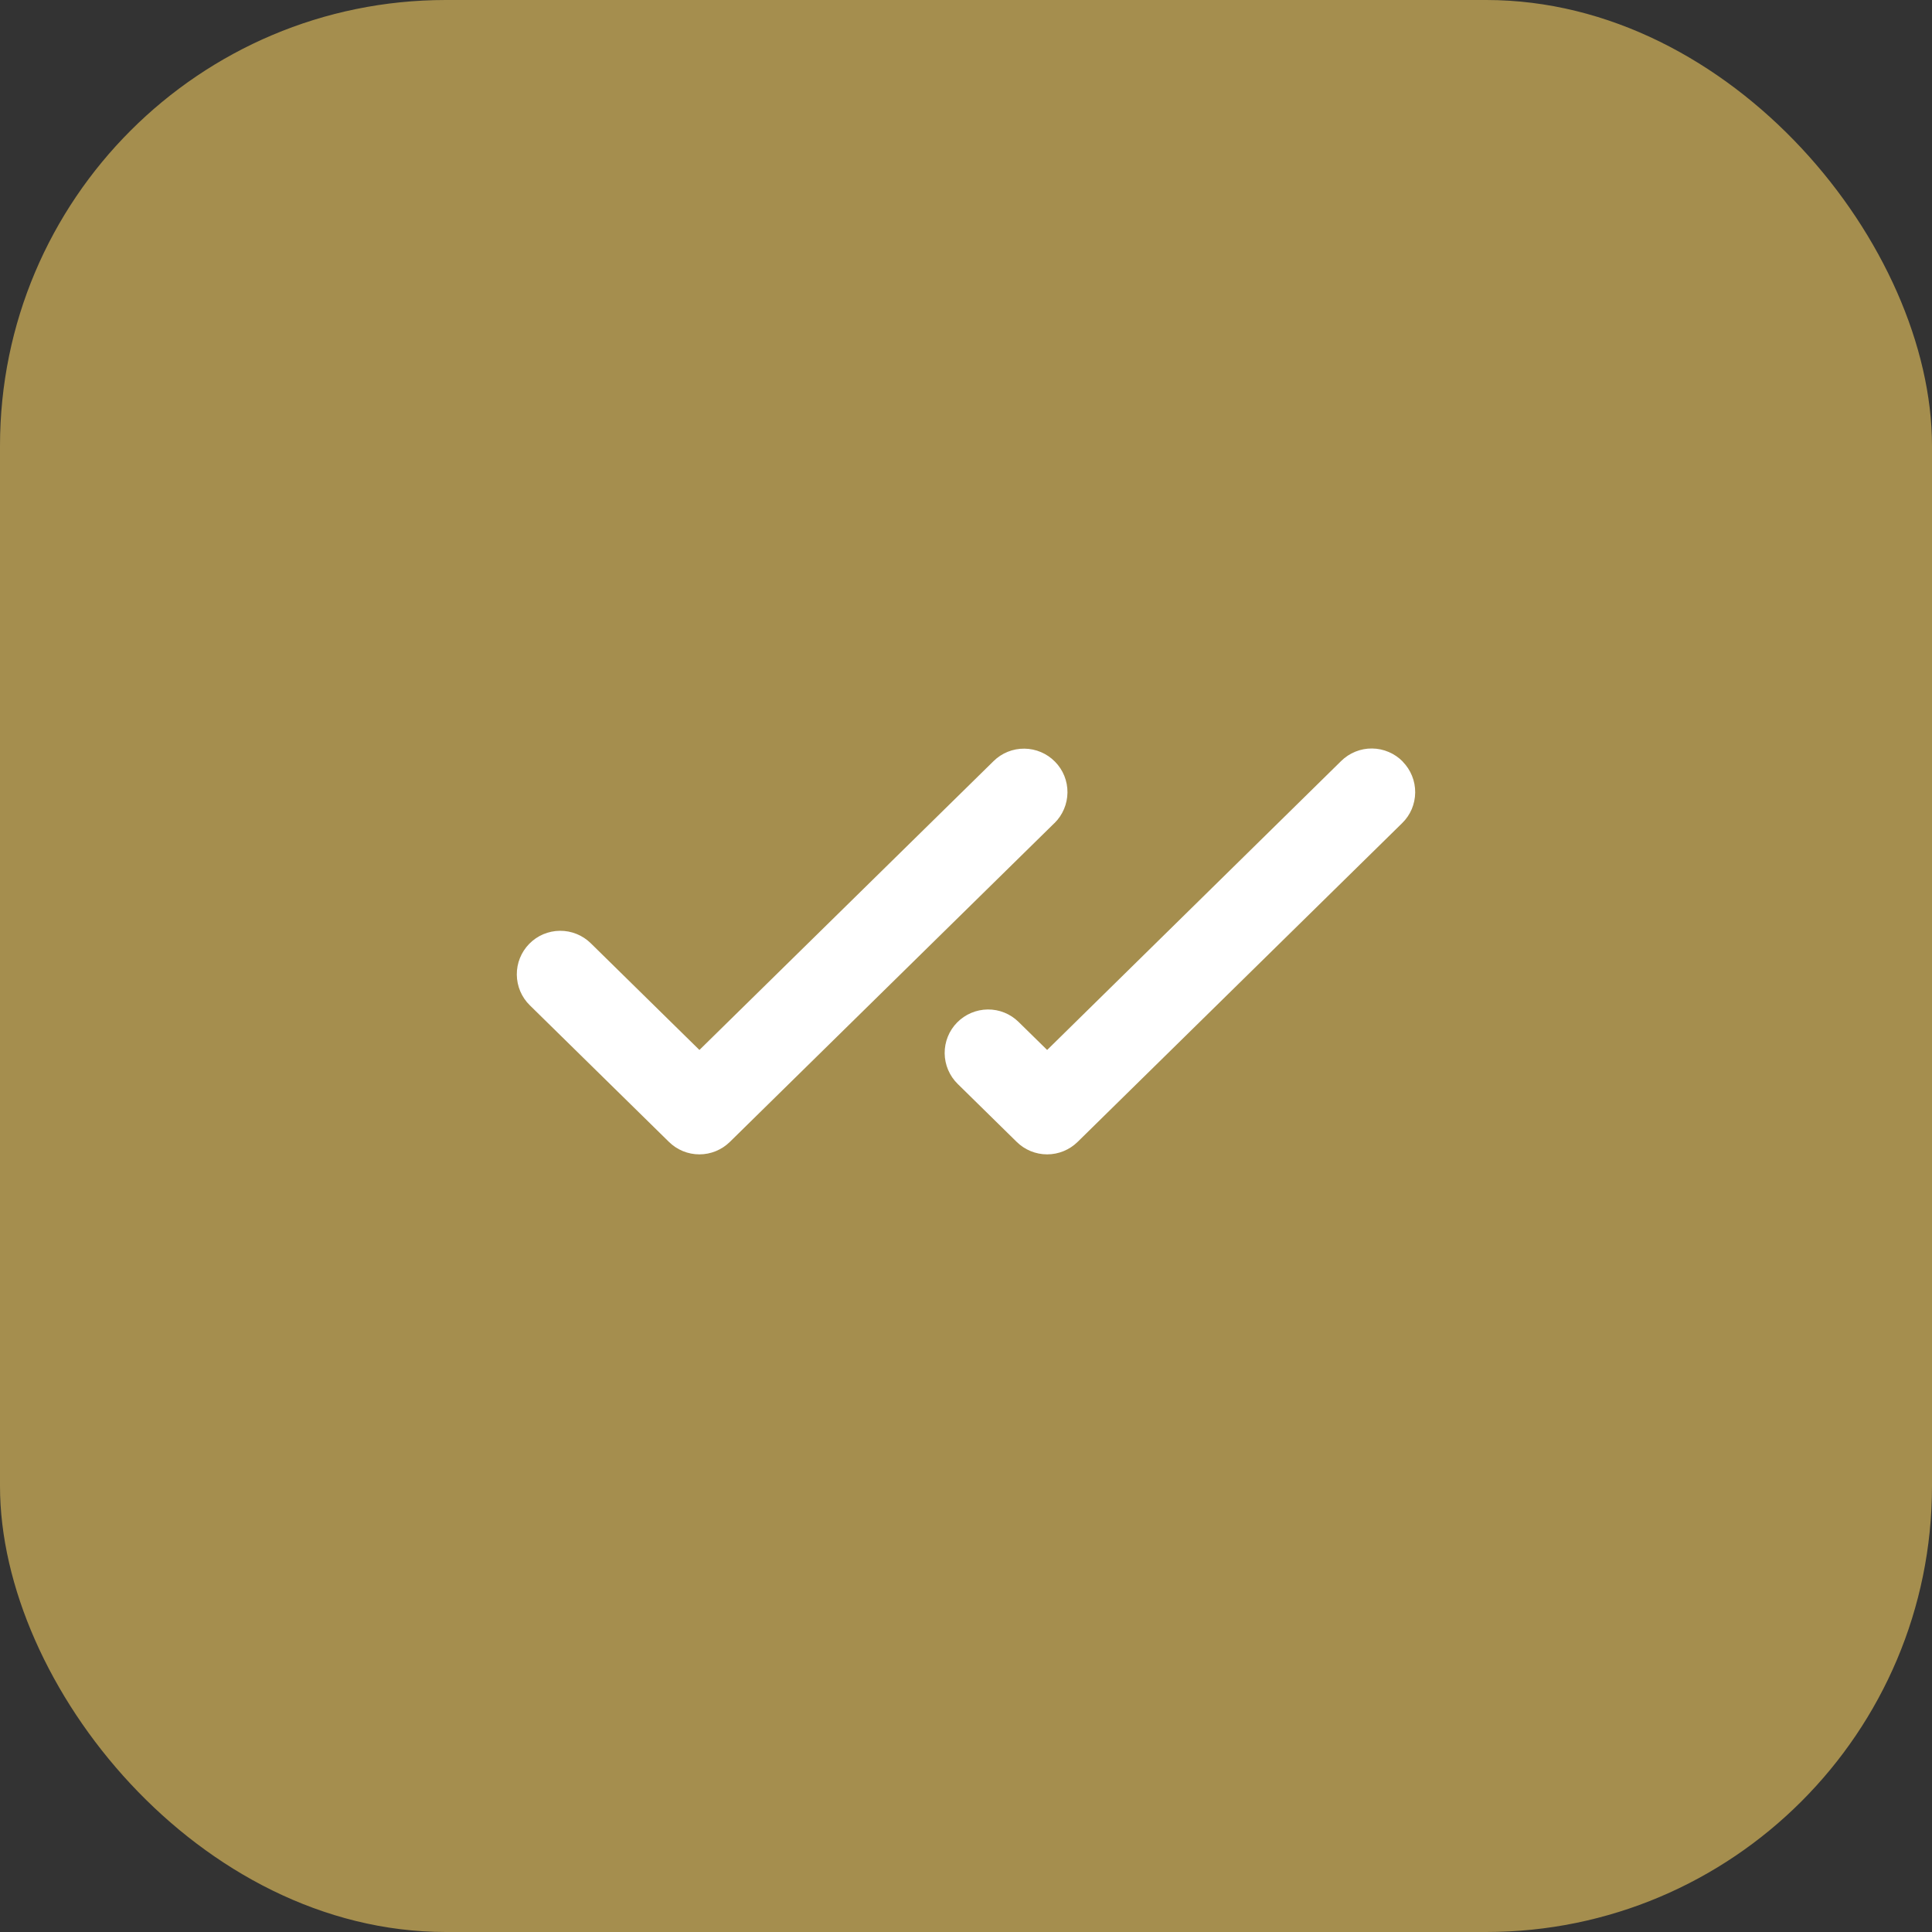 <svg width="50" height="50" viewBox="0 0 50 50" fill="none" xmlns="http://www.w3.org/2000/svg">
<rect x="0" y="0" width="50" height="50" fill="#333333" stroke="none"/>
<rect width="50" height="50" rx="11.539" fill="#A58E4E"/>
<path d="M27.288 21.302L18.889 29.552C18.678 29.759 18.395 29.875 18.1 29.875C17.805 29.875 17.522 29.759 17.312 29.552L13.712 26.017C13.606 25.914 13.522 25.79 13.464 25.654C13.407 25.518 13.376 25.372 13.375 25.224C13.372 24.926 13.488 24.639 13.697 24.426C13.801 24.32 13.924 24.236 14.06 24.178C14.196 24.121 14.342 24.09 14.49 24.089C14.788 24.086 15.076 24.202 15.289 24.411L18.101 27.173L25.713 19.698C25.925 19.488 26.213 19.372 26.511 19.375C26.809 19.378 27.094 19.499 27.303 19.712C27.513 19.924 27.629 20.212 27.626 20.51C27.623 20.808 27.502 21.093 27.29 21.302H27.288ZM36.303 19.709C36.199 19.603 36.076 19.519 35.939 19.461C35.803 19.403 35.657 19.372 35.509 19.371C35.361 19.369 35.214 19.397 35.077 19.453C34.939 19.509 34.814 19.591 34.709 19.695L27.1 27.173L26.361 26.448C26.148 26.238 25.861 26.122 25.563 26.125C25.265 26.128 24.98 26.249 24.77 26.462C24.561 26.674 24.445 26.962 24.448 27.26C24.451 27.558 24.572 27.843 24.785 28.052L26.312 29.552C26.522 29.759 26.805 29.875 27.1 29.875C27.395 29.875 27.678 29.759 27.889 29.552L36.288 21.302C36.394 21.199 36.478 21.076 36.536 20.94C36.593 20.804 36.624 20.658 36.625 20.51C36.626 20.362 36.599 20.216 36.543 20.079C36.488 19.942 36.406 19.817 36.303 19.712V19.709Z" fill="white"/>
</svg>
